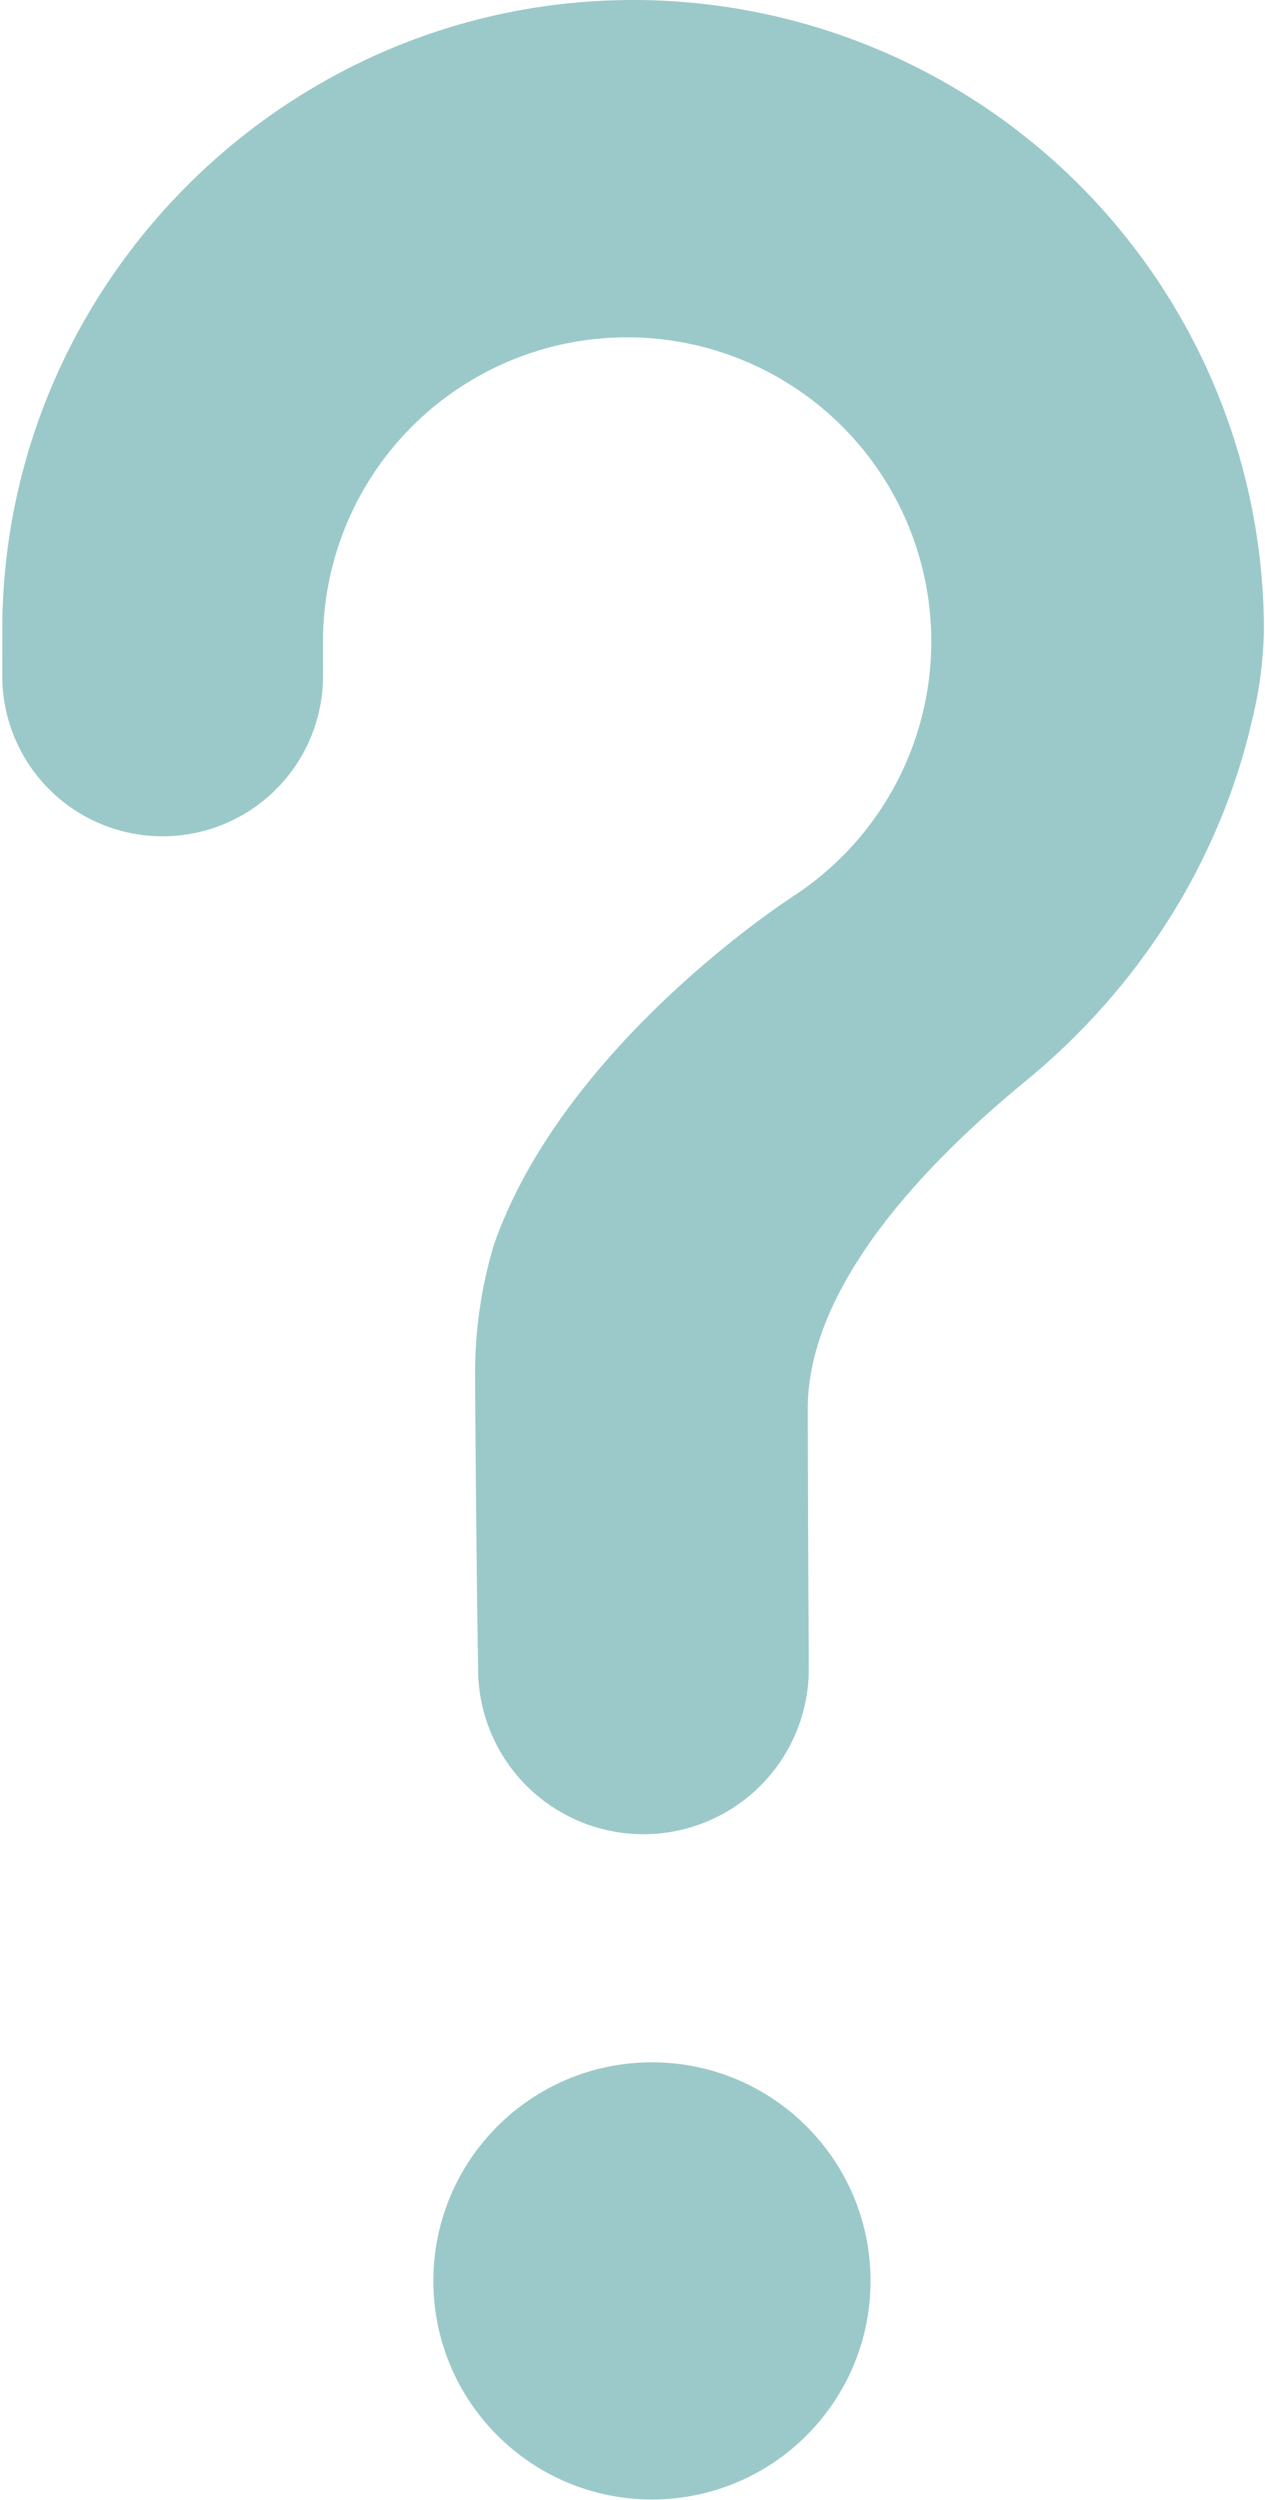 <?xml version="1.0" encoding="UTF-8"?> <svg xmlns="http://www.w3.org/2000/svg" width="543" height="1073" viewBox="0 0 543 1073" fill="none"> <path d="M279.848 1072.75C331.67 1072.75 373.681 1030.74 373.681 978.931C373.681 927.119 331.67 885.117 279.848 885.117C228.026 885.117 186.016 927.119 186.016 978.931C186.016 1030.74 228.026 1072.75 279.848 1072.75Z" fill="#9BC9C9"></path> <path d="M269.796 0.007C123.149 1.043 3.075 120.191 0.992 266.799C0.973 268.153 0.964 277.67 0.965 290.119C0.966 308.37 8.218 325.875 21.126 338.781C34.034 351.688 51.541 358.939 69.797 358.941C78.846 358.939 87.807 357.155 96.166 353.689C104.526 350.224 112.12 345.145 118.516 338.744C124.911 332.343 129.982 324.744 133.44 316.383C136.897 308.021 138.672 299.061 138.664 290.013C138.657 281.545 138.653 275.684 138.653 275.324C138.648 252.666 144.543 230.397 155.757 210.708C166.972 191.018 183.12 174.587 202.612 163.029C222.105 151.472 244.271 145.187 266.93 144.792C289.589 144.398 311.961 149.907 331.844 160.779C351.727 171.651 368.438 187.51 380.331 206.797C392.224 226.085 398.891 248.135 399.676 270.779C400.46 293.424 395.335 315.883 384.805 335.946C374.274 356.01 358.702 372.987 339.618 385.208L339.642 385.237C339.642 385.237 241.672 448.296 211.804 534.8L211.829 534.807C206.577 552.528 203.916 570.915 203.928 589.398C203.928 596.996 204.375 663.473 205.239 717.429C205.541 736.046 213.151 753.798 226.427 766.856C239.704 779.913 257.582 787.228 276.205 787.224C285.562 787.223 294.828 785.373 303.467 781.779C312.107 778.185 319.95 772.919 326.547 766.283C333.143 759.647 338.362 751.772 341.902 743.112C345.443 734.452 347.236 725.177 347.179 715.822C346.879 666.408 346.716 608.87 346.716 604.694C346.716 551.577 397.968 498.654 440.067 464.141C488.545 424.399 523.431 370.239 537.443 309.145C540.543 296.567 542.253 283.687 542.541 270.736C542.541 235.018 535.472 199.653 521.741 166.678C508.01 133.704 487.888 103.772 462.536 78.606C437.183 53.441 407.101 33.541 374.022 20.051C340.942 6.561 305.52 -0.251 269.796 0.007Z" fill="#9BC9C9"></path> </svg> 